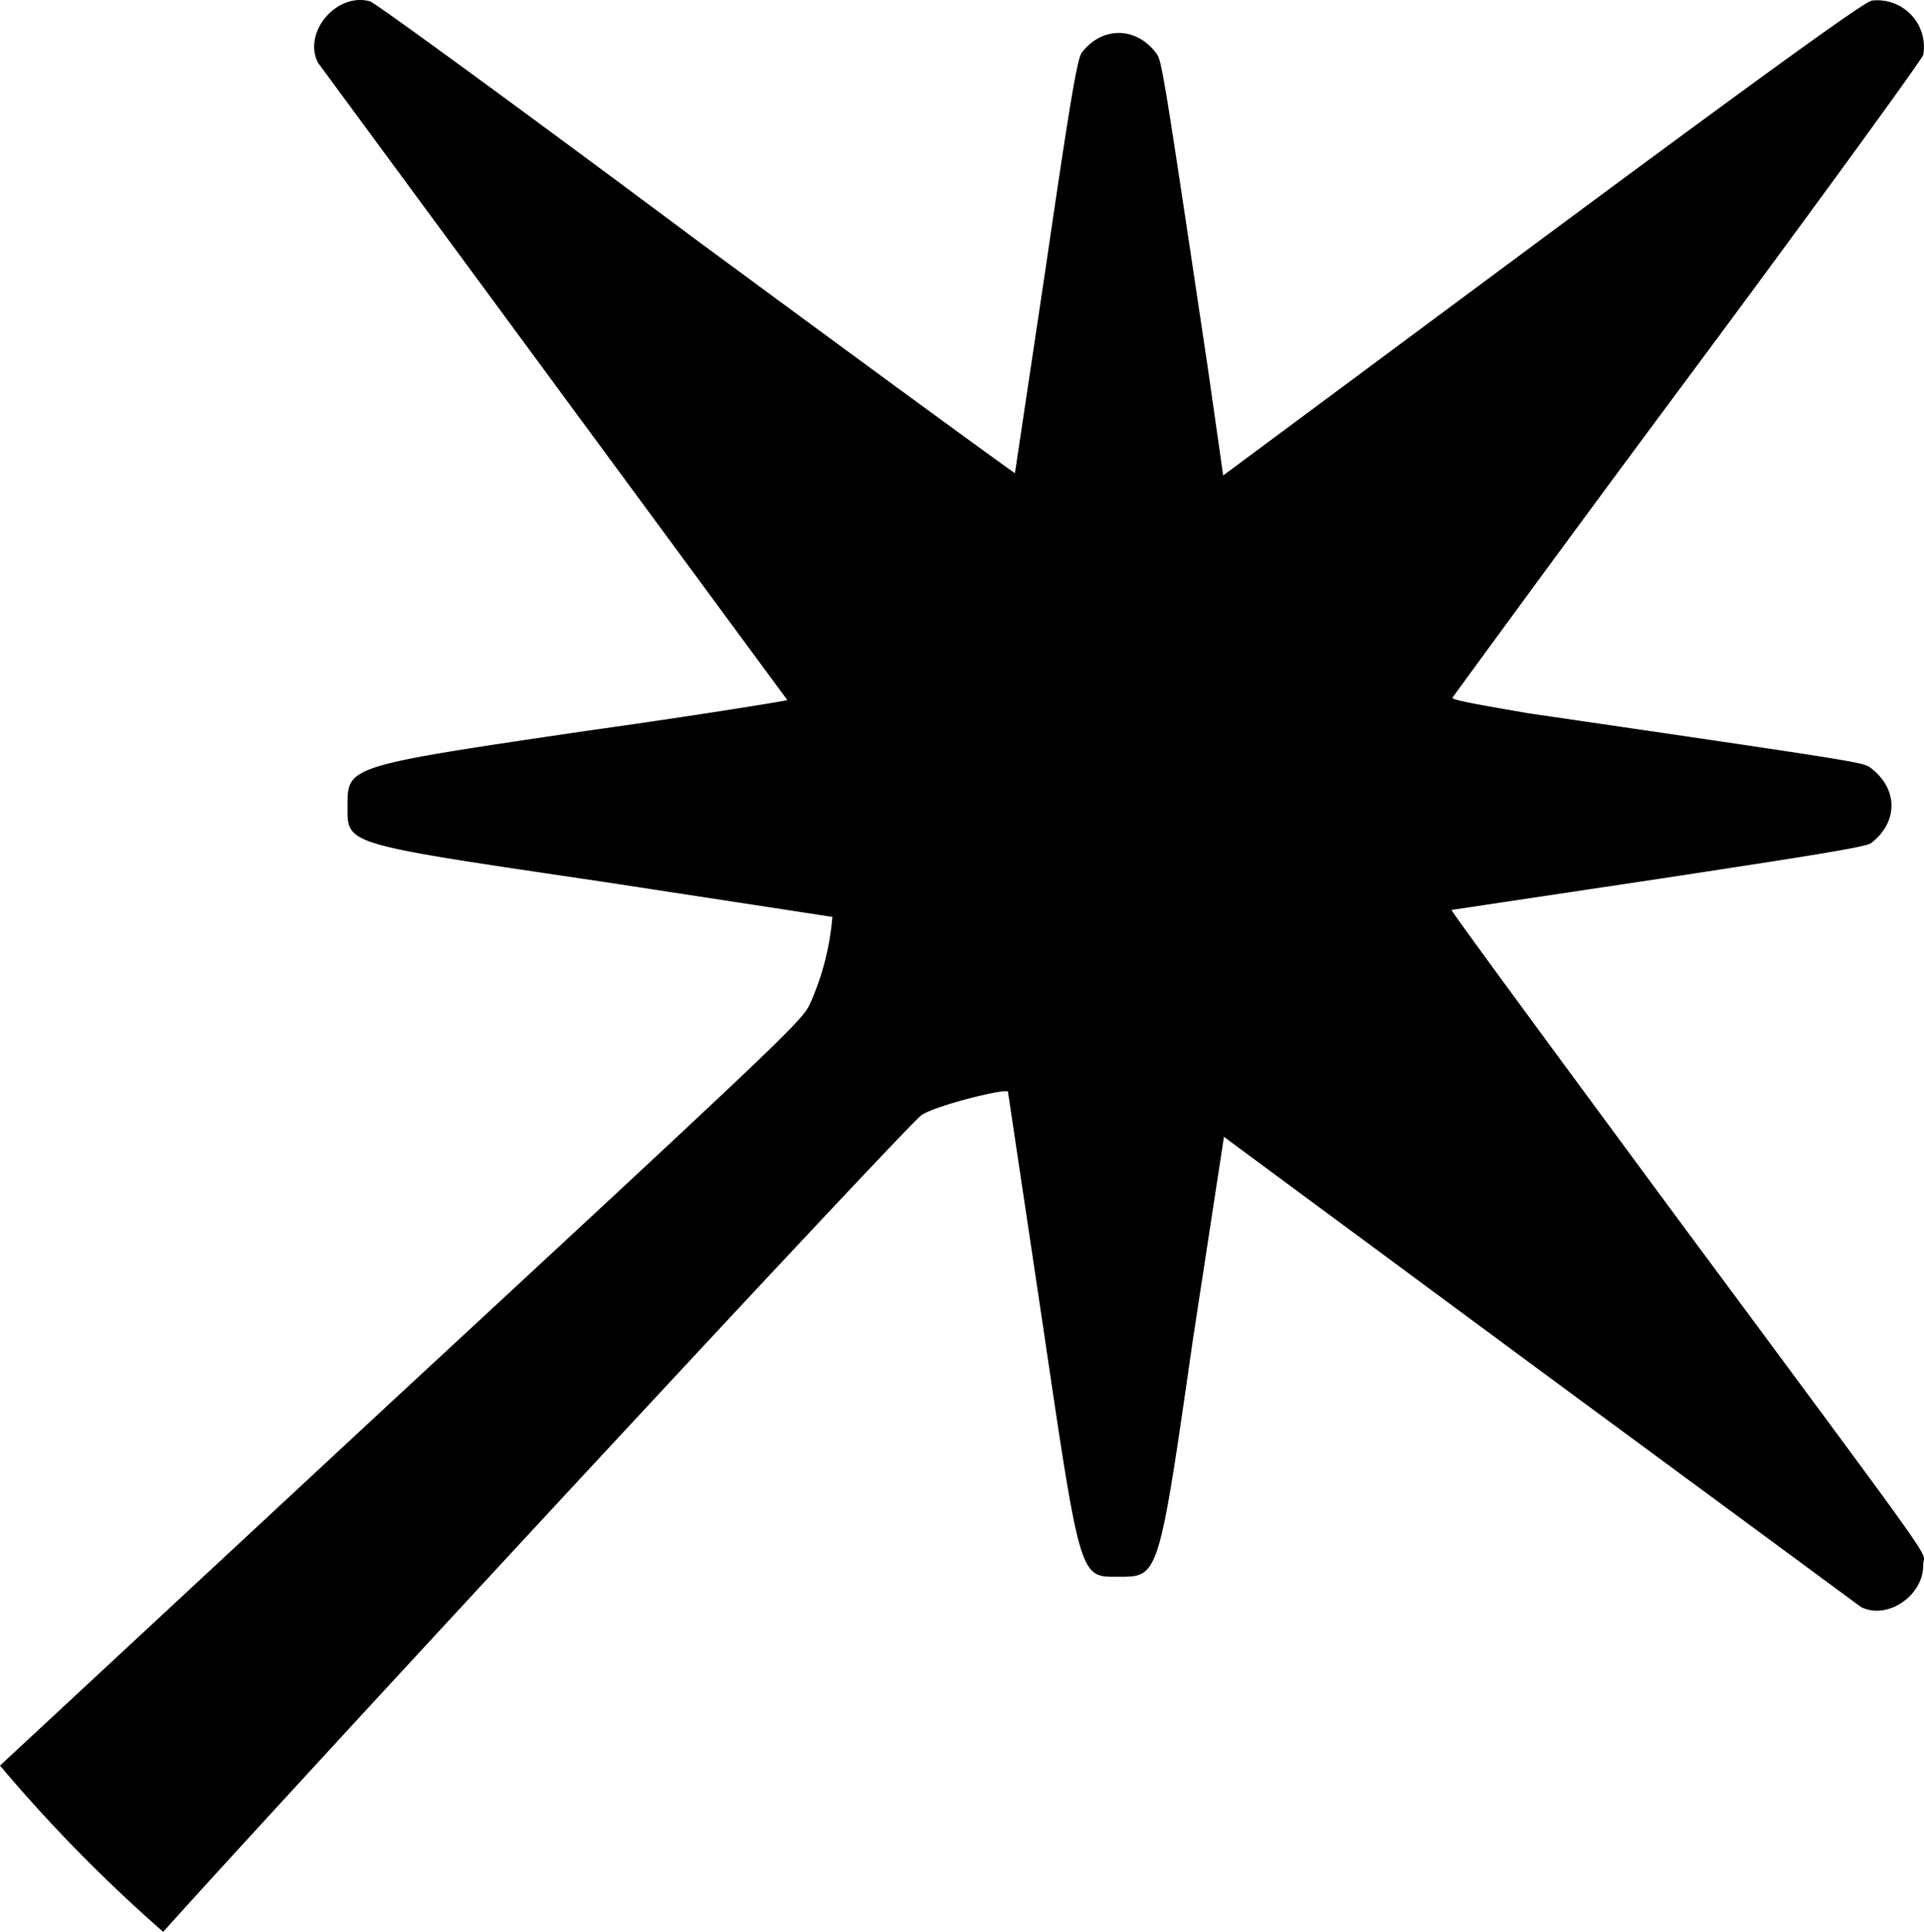 <svg xmlns="http://www.w3.org/2000/svg" fill="none" viewBox="0 0 255 256"><path fill="#000" d="M0 233.969A203.5 203.5 0 0 0 21.63 256c16.53-18.444 99.234-107.676 100.531-108.232 1.751-1.236 11.224-3.605 11.43-3.09l4.531 30.28c5.149 34.811 4.943 33.987 10.195 33.987h.051c5.201 0 5.216 0 9.732-31.413l4.119-26.88 41.808 30.897 42.633 31.412c3.501 1.751 8.341-1.544 8.238-5.664 0-2.06 3.604 2.987-32.026-45.11-16.888-22.864-30.687-41.609-30.481-41.609l27.495-4.12c21.007-3.192 27.392-4.222 28.113-4.737 3.604-2.781 3.604-7.21-.103-9.99l-.009-.007c-1.021-.714-1.048-.733-45.301-7.203l-.373-.064c-5.775-.996-9.82-1.693-9.719-1.996a5724 5724 0 0 1 31.099-42.226c18.433-24.821 31.099-42.33 31.305-42.948a6.177 6.177 0 0 0-6.796-7.209c-.927.103-13.079 8.857-43.663 31.515l-42.323 31.413-2.06-14.419c-5.972-39.96-6.075-40.476-6.796-41.506-2.677-3.604-7.208-3.604-9.886-.103-.618.824-1.647 7.107-4.737 28.22l-4.119 27.499c0 .103-19.05-13.801-42.22-30.898C69.23 14.6 49.768.387 49.048.181c-4.428-1.236-8.96 4.12-6.9 8.136l62.198 84.453c-.103.103-12.151 2.06-26.877 4.12-31.408 4.635-31.408 4.635-31.408 9.887s-.72 4.944 33.983 10.093l30.275 4.635a35.3 35.3 0 0 1-2.884 11.329c-1.029 2.369-2.162 3.502-56.225 53.556z"/></svg>
